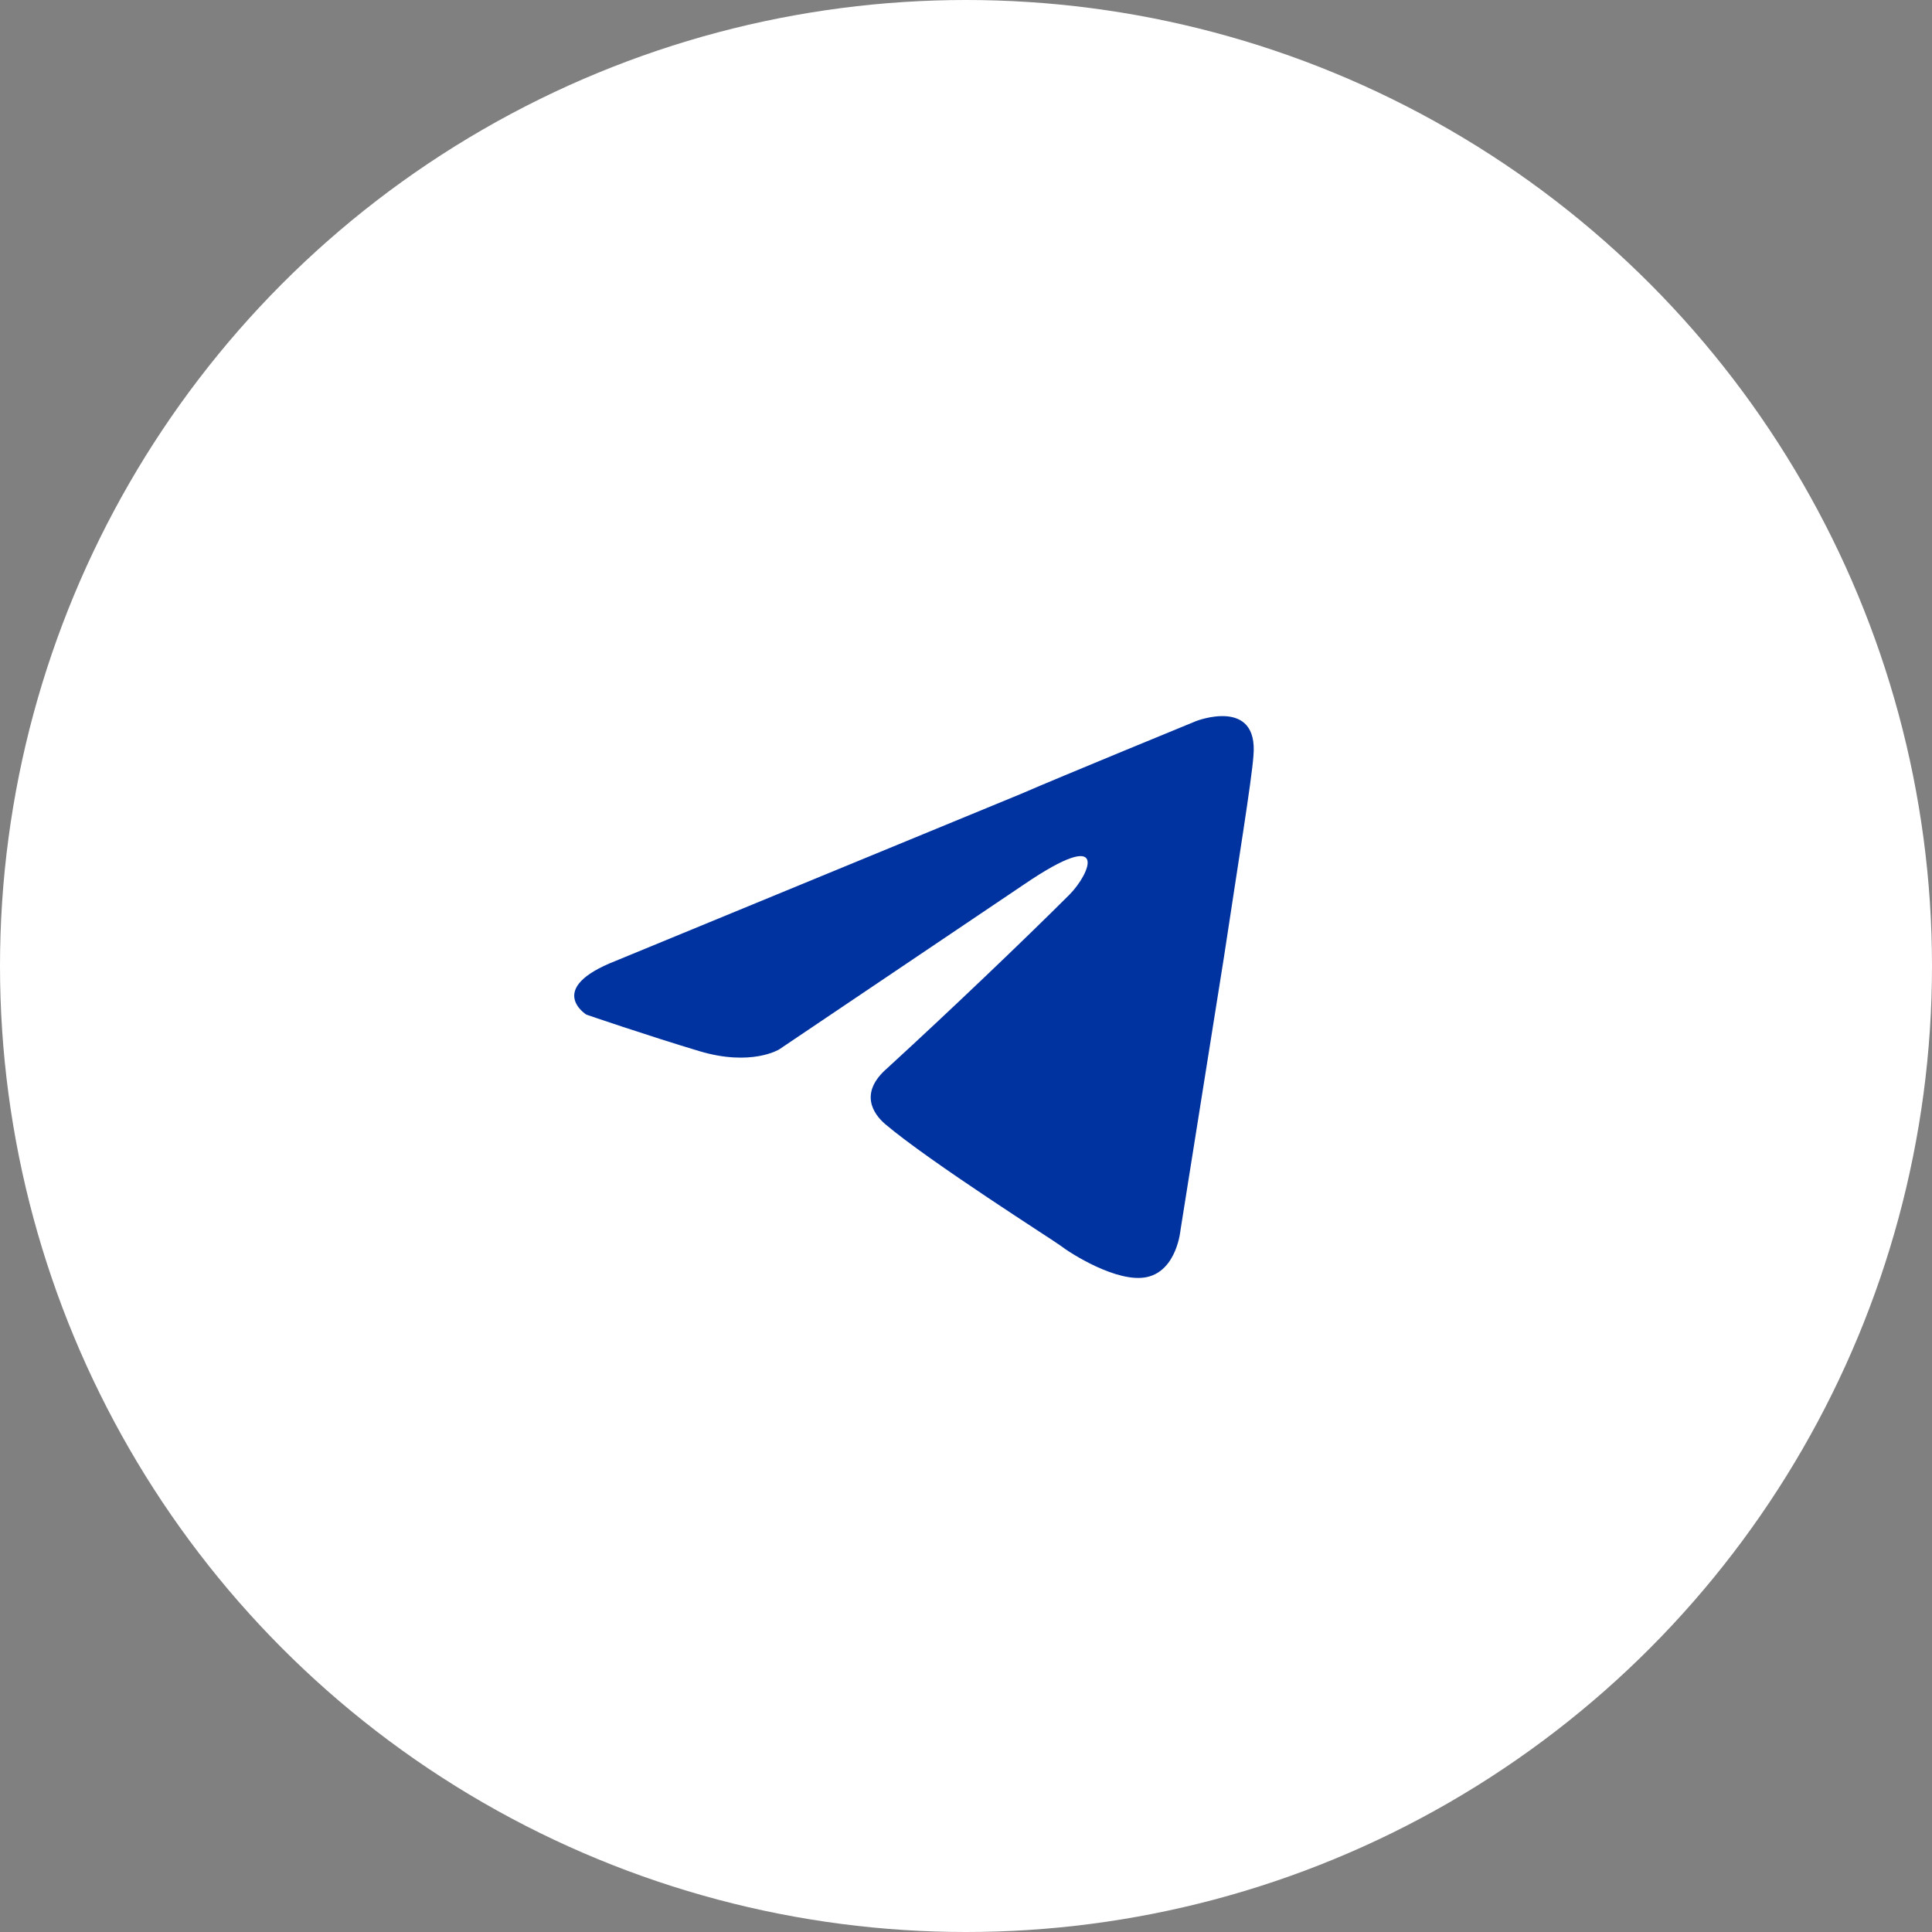 <svg width="36" height="36" viewBox="0 0 36 36" fill="none" xmlns="http://www.w3.org/2000/svg">
<rect x="0" y="0" width="36" height="36" fill="#808080" stroke="none"/>
<circle cx="18" cy="18" r="18" fill="white"/>
<path d="M11.476 17.903L19.019 14.795C19.763 14.472 22.288 13.436 22.288 13.436C22.288 13.436 23.453 12.983 23.356 14.083C23.324 14.536 23.065 16.122 22.806 17.838L21.997 22.92C21.997 22.92 21.932 23.665 21.382 23.794C20.831 23.924 19.925 23.341 19.763 23.212C19.634 23.114 17.335 21.658 16.494 20.946C16.267 20.751 16.008 20.363 16.526 19.91C17.692 18.842 19.083 17.514 19.925 16.673C20.314 16.284 20.702 15.378 19.083 16.479L14.519 19.554C14.519 19.554 14.001 19.877 13.03 19.586C12.059 19.295 10.926 18.906 10.926 18.906C10.926 18.906 10.149 18.421 11.476 17.903Z" fill="#0033A0"/>
</svg>
